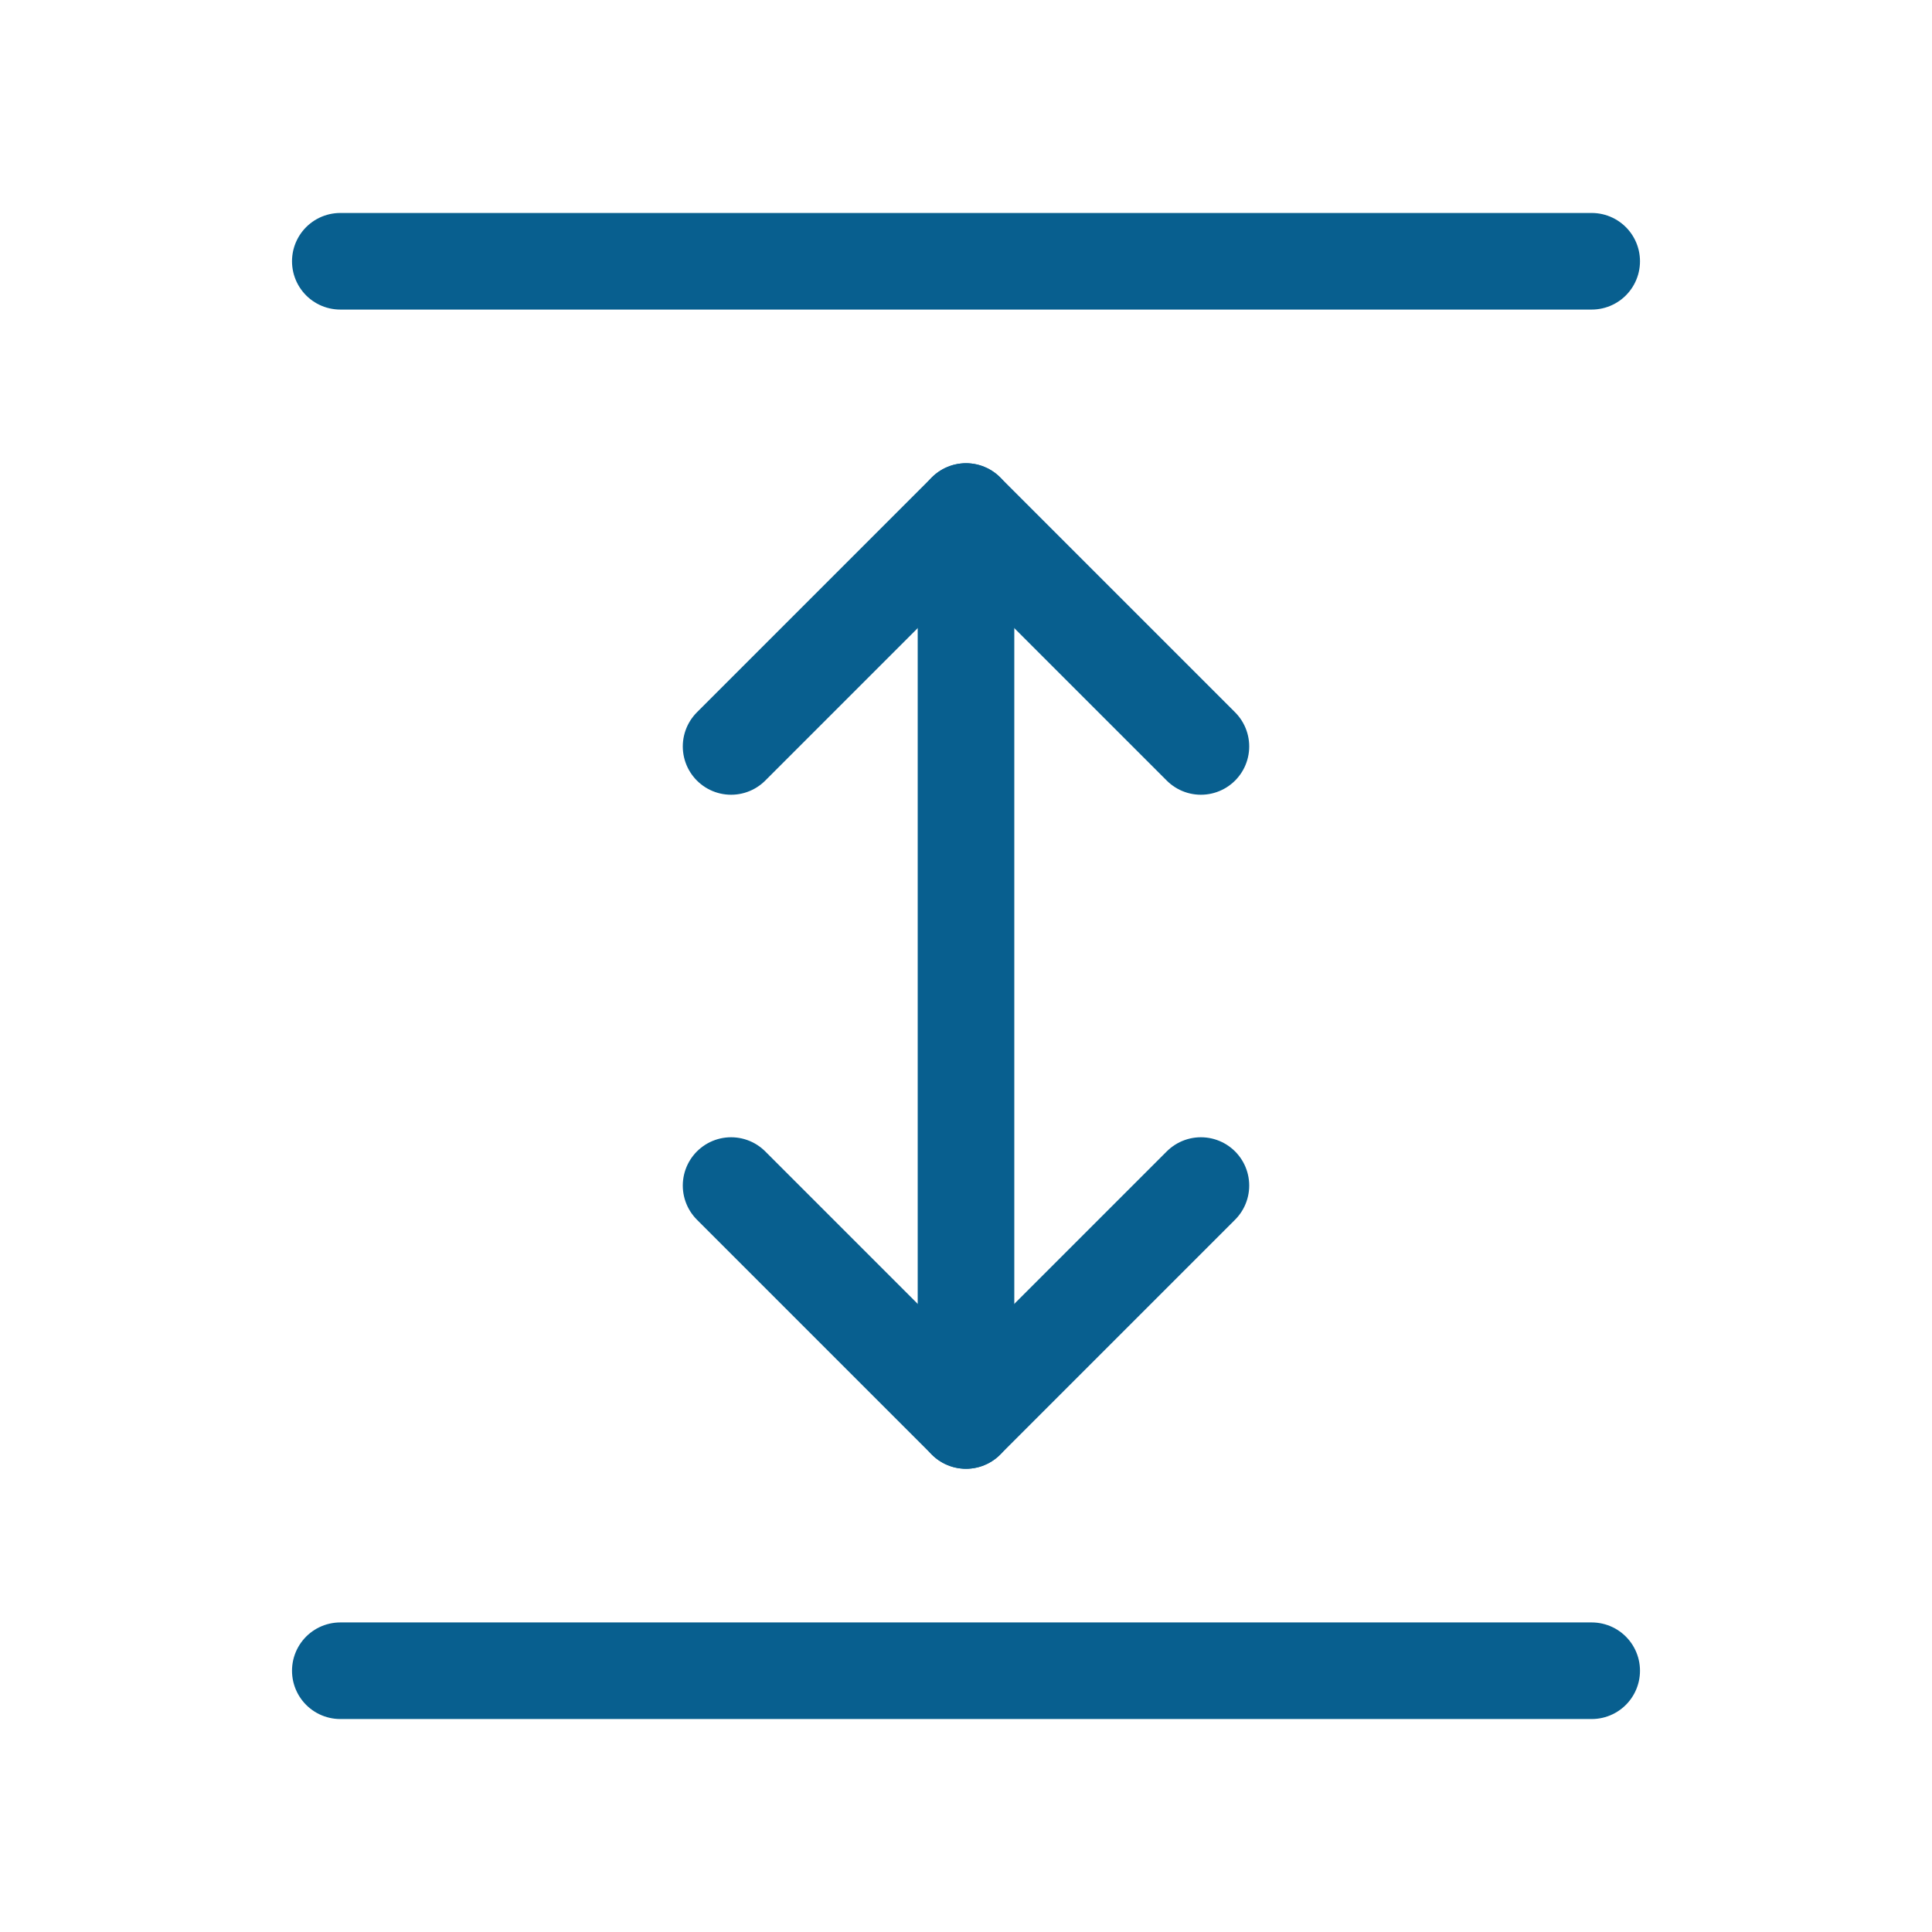 <?xml version="1.0" encoding="UTF-8"?> <!-- Creator: CorelDRAW 2017 --> <svg xmlns="http://www.w3.org/2000/svg" xmlns:xlink="http://www.w3.org/1999/xlink" xml:space="preserve" width="472px" height="472px" style="shape-rendering:geometricPrecision; text-rendering:geometricPrecision; image-rendering:optimizeQuality; fill-rule:evenodd; clip-rule:evenodd" viewBox="0 0 472 472"> <defs> <style type="text/css"> <![CDATA[ .str0 {stroke:#085F8F;stroke-width:23.6;stroke-linecap:round;stroke-linejoin:round;stroke-miterlimit:22.926} .fil0 {fill:none} ]]> </style> </defs> <g id="Слой_x0020_1">  <g id="_1349331206096"> <line class="fil0 str0" x1="83.14" y1="63.83" x2="388.86" y2="63.83"></line> <line class="fil0 str0" x1="83.14" y1="408.17" x2="388.86" y2="408.17"></line> <line class="fil0 str0" x1="236" y1="347.03" x2="236" y2="124.97"></line> <polyline class="fil0 str0" points="178.61,182.36 236,124.97 293.39,182.36 "></polyline> <polyline class="fil0 str0" points="178.61,289.64 236,347.03 293.39,289.64 "></polyline> </g> </g> </svg> 